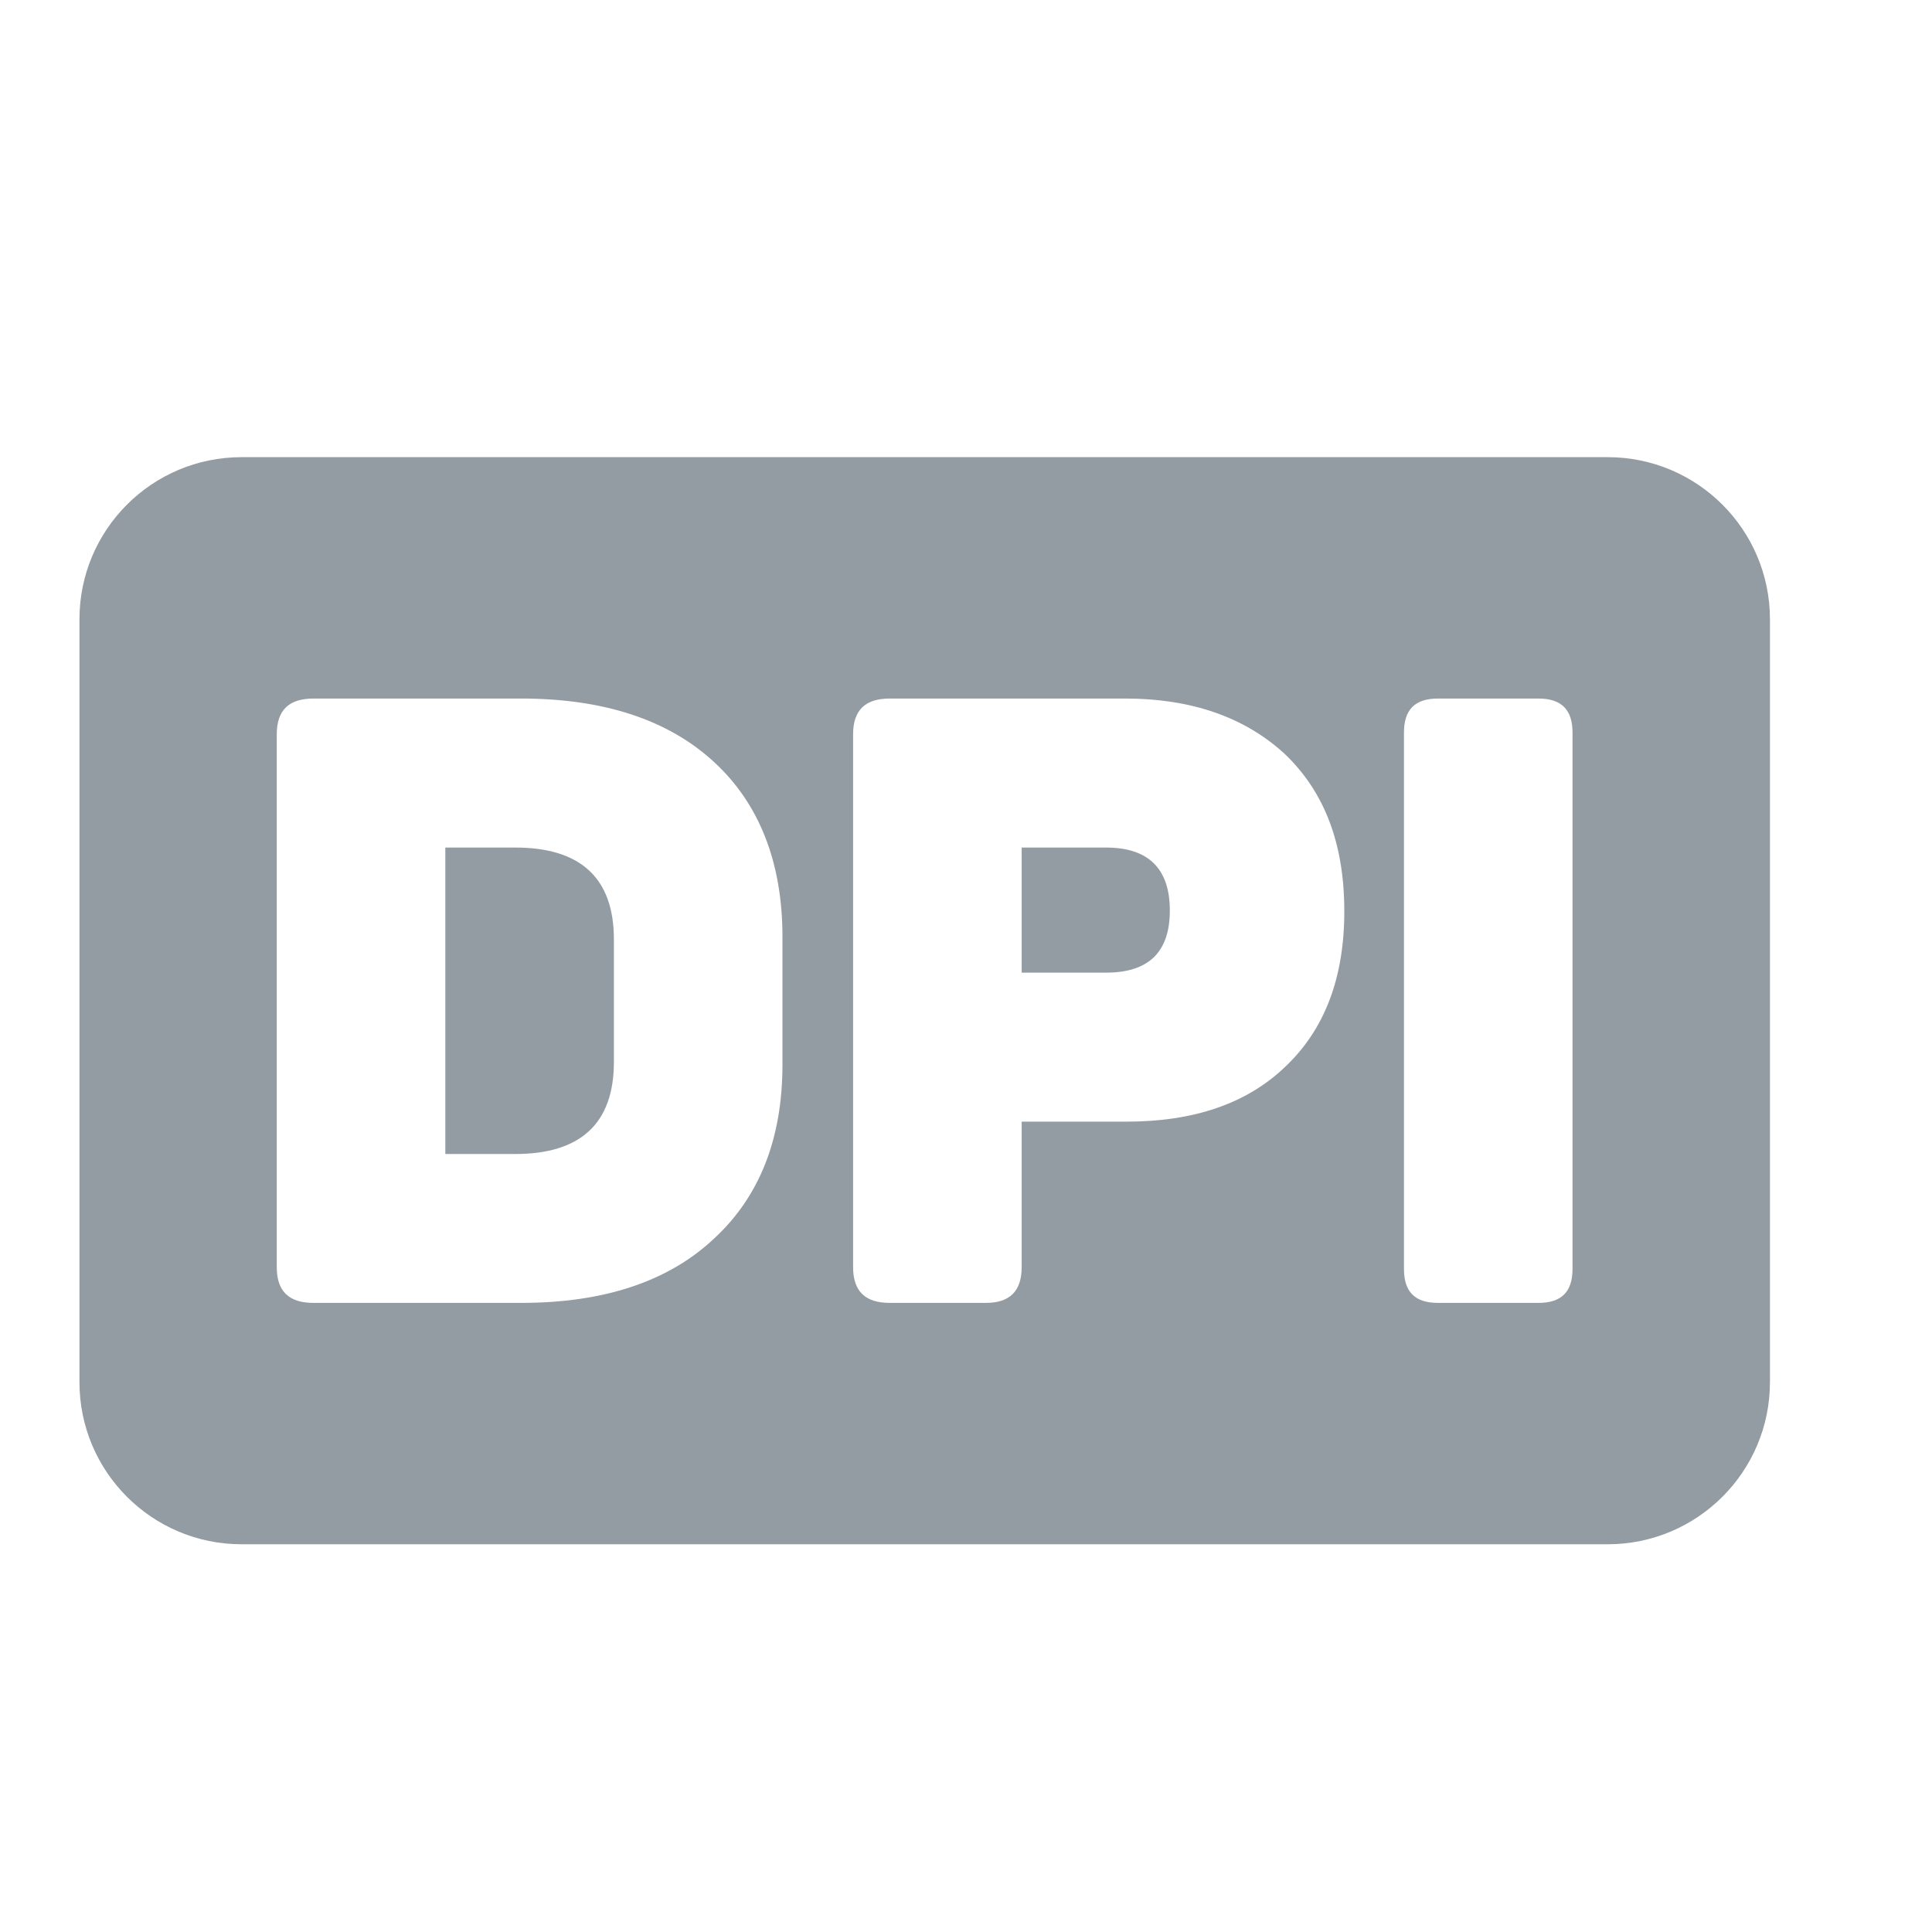 <svg width="16" height="16" viewBox="0 0 16 16" fill="none" xmlns="http://www.w3.org/2000/svg">
<path d="M4.266 7.019H3.688V9.557H4.266C4.809 9.557 5.084 9.303 5.084 8.795V7.78C5.084 7.272 4.809 7.019 4.266 7.019Z" fill="#939CA3"/>
<path d="M9.159 7.019H8.461V8.055H9.159C9.512 8.055 9.688 7.886 9.688 7.54C9.688 7.195 9.512 7.019 9.159 7.019Z" fill="#939CA3"/>
<path d="M13.314 3.786H2.001C1.259 3.786 0.658 4.387 0.658 5.129V11.446C0.658 12.188 1.259 12.789 2.001 12.789H13.314C14.056 12.789 14.658 12.188 14.658 11.446V5.129C14.658 4.387 14.056 3.786 13.314 3.786ZM6.48 8.816C6.48 9.43 6.29 9.909 5.916 10.255C5.536 10.614 5 10.79 4.316 10.79H2.596C2.391 10.79 2.292 10.692 2.292 10.494V6.081C2.292 5.883 2.391 5.785 2.596 5.785H4.316C5 5.785 5.536 5.961 5.916 6.313C6.29 6.659 6.48 7.145 6.48 7.759L6.48 8.816ZM10.64 8.838C10.322 9.141 9.885 9.289 9.328 9.289H8.461V10.494C8.461 10.692 8.363 10.79 8.165 10.79H7.368C7.164 10.79 7.065 10.692 7.065 10.494V6.081C7.065 5.883 7.164 5.785 7.368 5.785H9.314C9.871 5.785 10.308 5.94 10.639 6.243C10.971 6.56 11.133 6.99 11.133 7.547C11.133 8.097 10.971 8.527 10.64 8.838ZM11.627 10.508V6.067C11.627 5.877 11.718 5.785 11.909 5.785H12.741C12.931 5.785 13.023 5.877 13.023 6.067V10.508C13.023 10.699 12.931 10.79 12.741 10.79H11.909C11.718 10.79 11.627 10.699 11.627 10.508Z" fill="#939CA3"/>
</svg>
